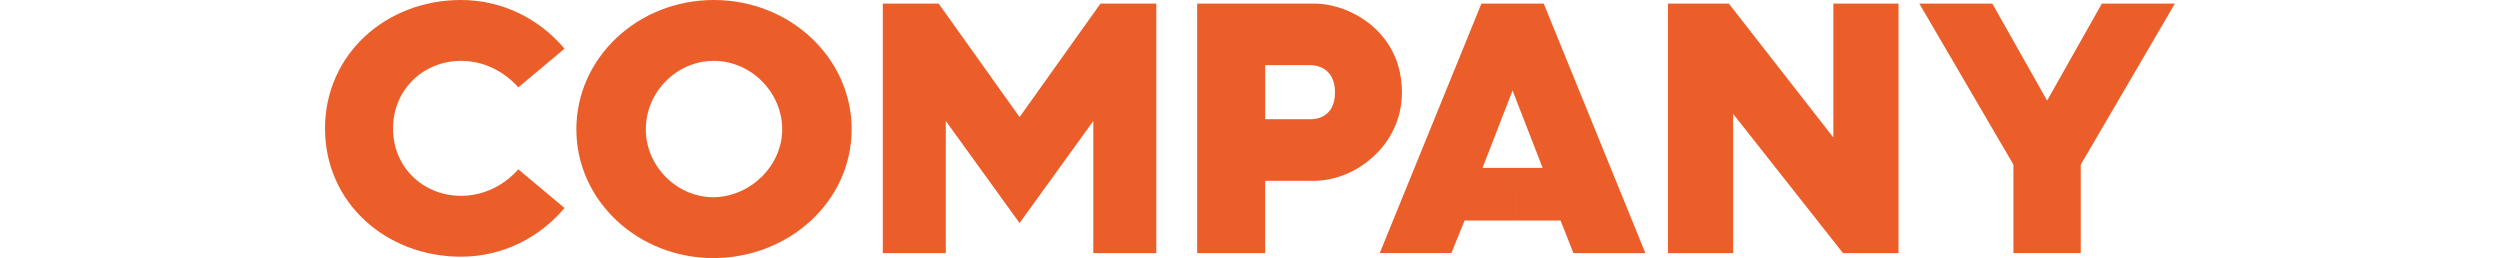 <?xml version="1.0" encoding="UTF-8"?><svg id="Ebene_2" xmlns="http://www.w3.org/2000/svg" viewBox="0 0 1581.62 163.3"><defs><style>.cls-1{opacity:0;}.cls-1,.cls-2{fill:#eb5e2a;stroke-width:0px;}</style></defs><g id="Ebene_2-2"><path class="cls-2" d="M291.68,0c26.27,0,49.6,12,65.46,30.8l-29.22,24.47c-9.28-10.42-22.2-16.76-36.24-16.76-23.78,0-43.03,18.12-43.03,42.8s19.25,42.58,43.03,42.58c14.04,0,26.96-6.34,36.24-16.76l29.22,24.46c-15.86,18.8-39.19,30.8-65.46,30.8-47.56,0-86.06-34.2-86.06-81.09S244.12,0,291.68,0Z"/><path class="cls-2" d="M451.6,124.79c23.23-.4,43.26-19.94,43.26-43.02s-19.48-43.26-43.26-43.26-43.03,19.93-43.03,43.26,19.48,43.03,43.03,43.03v38.5c-48.24,0-86.97-36.46-86.97-81.53S403.35,0,451.6,0s87.2,36.69,87.2,81.76-38.98,81.26-87.2,81.53v-38.51Z"/><path class="cls-2" d="M558.51,2.27h35.33l51.19,71.79L696.21,2.27h35.33v157.86h-39.86v-83.58l-46.66,64.55-46.66-64.55v83.58h-39.86V2.27Z"/><path class="cls-2" d="M800.41,114.38v45.75h-43.03V2.27h74.06c22.87,0,55.49,18.12,55.49,56.17,0,33.75-29.67,55.94-55.49,55.94h-31.03v-38.96h29.22c1.81,0,14.95-.45,14.95-16.99s-13.36-17.21-15.17-17.21h-28.99v73.15Z"/><path class="cls-2" d="M1055.23,2.27h38.5l66.14,84.71V2.27h41.22v157.86h-35.11l-69.53-88.1v88.1h-41.22V2.27Z"/><path class="cls-2" d="M1273.81,104.18l-59.57-101.92h46.2l34.66,61.38,34.65-61.38h46.2l-59.57,101.92v55.94h-42.58v-55.94Z"/><path class="cls-2" d="M958.01,106.22h17.94l-19.02-48.93-19.03,48.93h20.11l1.04,33.29h-32.48l-8.38,20.61h-45.3L937.22,2.27h39.41l64.32,157.86h-45.52l-8.15-20.61h-28.22l-1.04-33.29Z"/><rect class="cls-1" x="0" y="150.13" width="1581.62" height="10"/></g></svg>